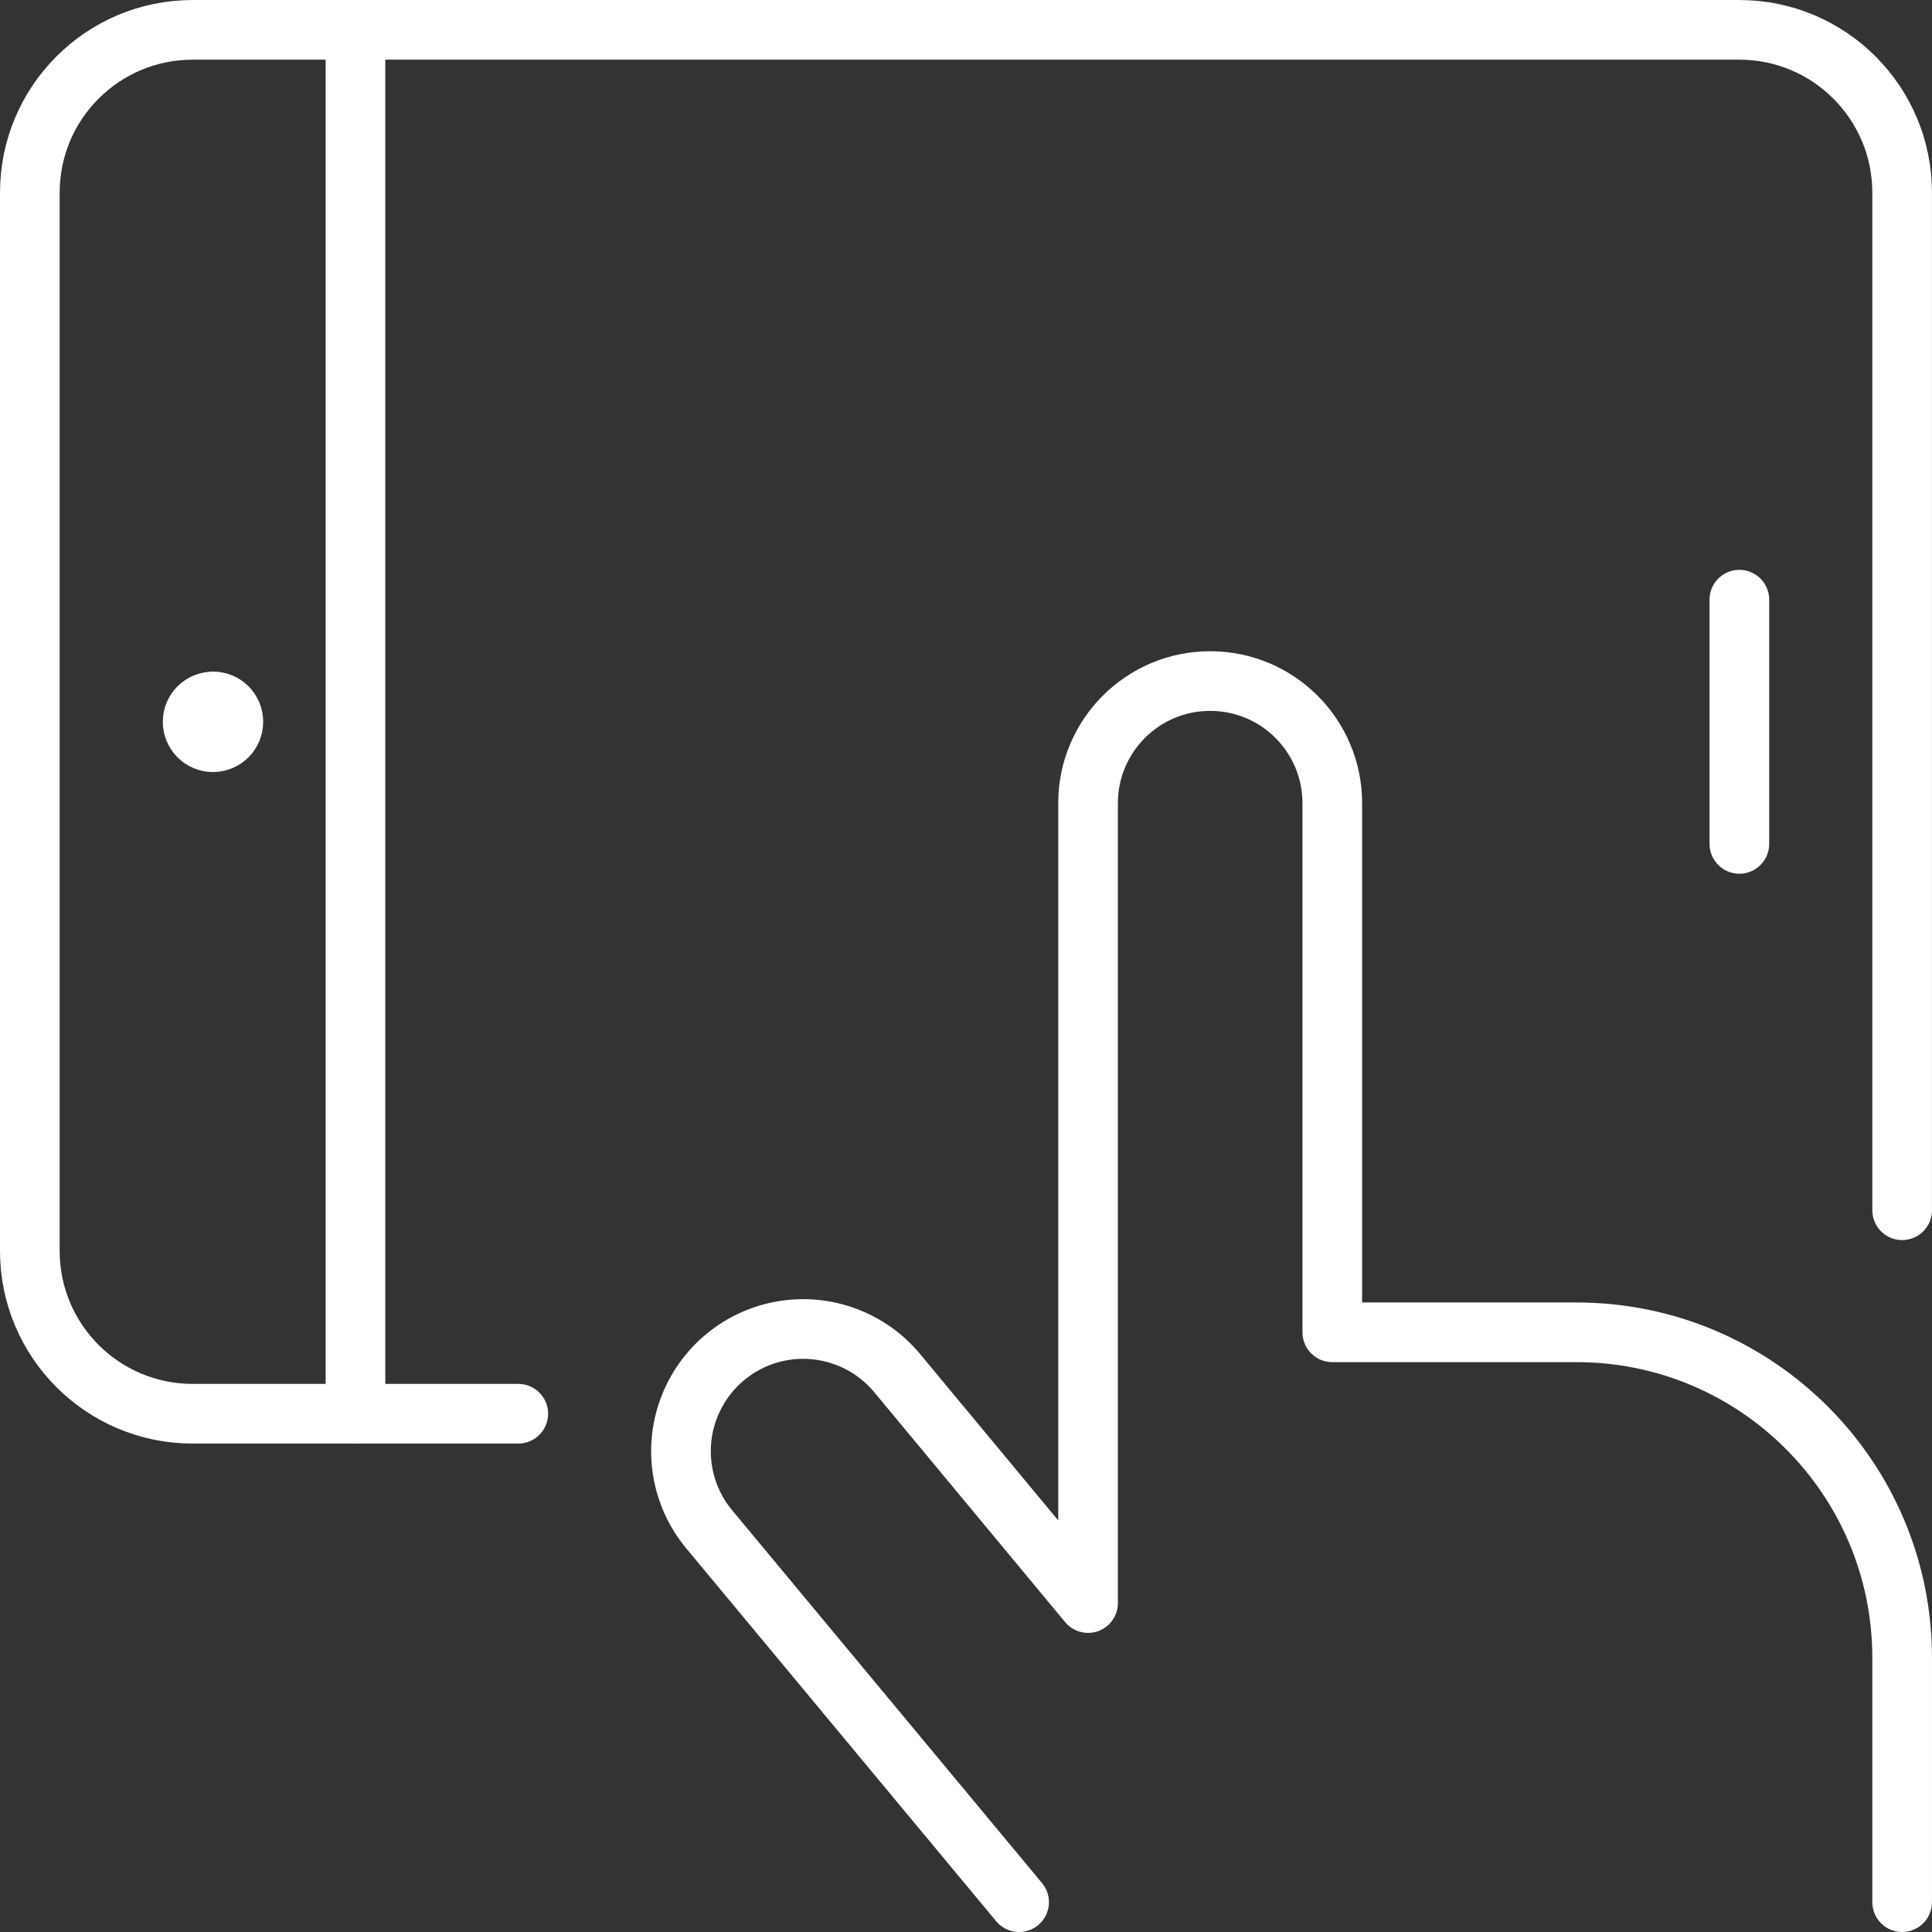 <svg viewBox="0 0 97.143 97.143" xmlns="http://www.w3.org/2000/svg"><rect x="0" y="0" width="97.143" height="97.143" fill="#333333" stroke="none"/><g fill="none" stroke="#fff" stroke-linecap="round" stroke-linejoin="round" stroke-width="3"><path d="m26.059 71.084h-16.373c-4.521 0-8.186-3.665-8.186-8.186v-53.211c0-4.521 3.665-8.186 8.186-8.186h77.77c4.521 0 8.186 3.665 8.186 8.186v51.165"/><path d="m17.873 71.084v-69.584"/><path d="m10.71 35.269c.273-.001.534.107.726.3.192.193.299.455.297.727 0 .565-.458 1.023-1.023 1.023-.565 0-1.023-.458-1.023-1.023-.001-.272.106-.532.298-.725.192-.192.453-.3.725-.298"/><path d="m51.242 95.643-15.579-18.743c-1.405-1.687-1.803-3.995-1.044-6.055s2.558-3.559 4.721-3.932c2.163-.373 4.361.436 5.766 2.123l9.603 11.567v-40.219c0-3.391 2.749-6.14 6.14-6.14s6.14 2.749 6.14 6.14v26.606h12.28c9.042 0 16.373 7.33 16.373 16.373v12.28"/><path d="m87.457 30.152v12.28"/></g></svg>